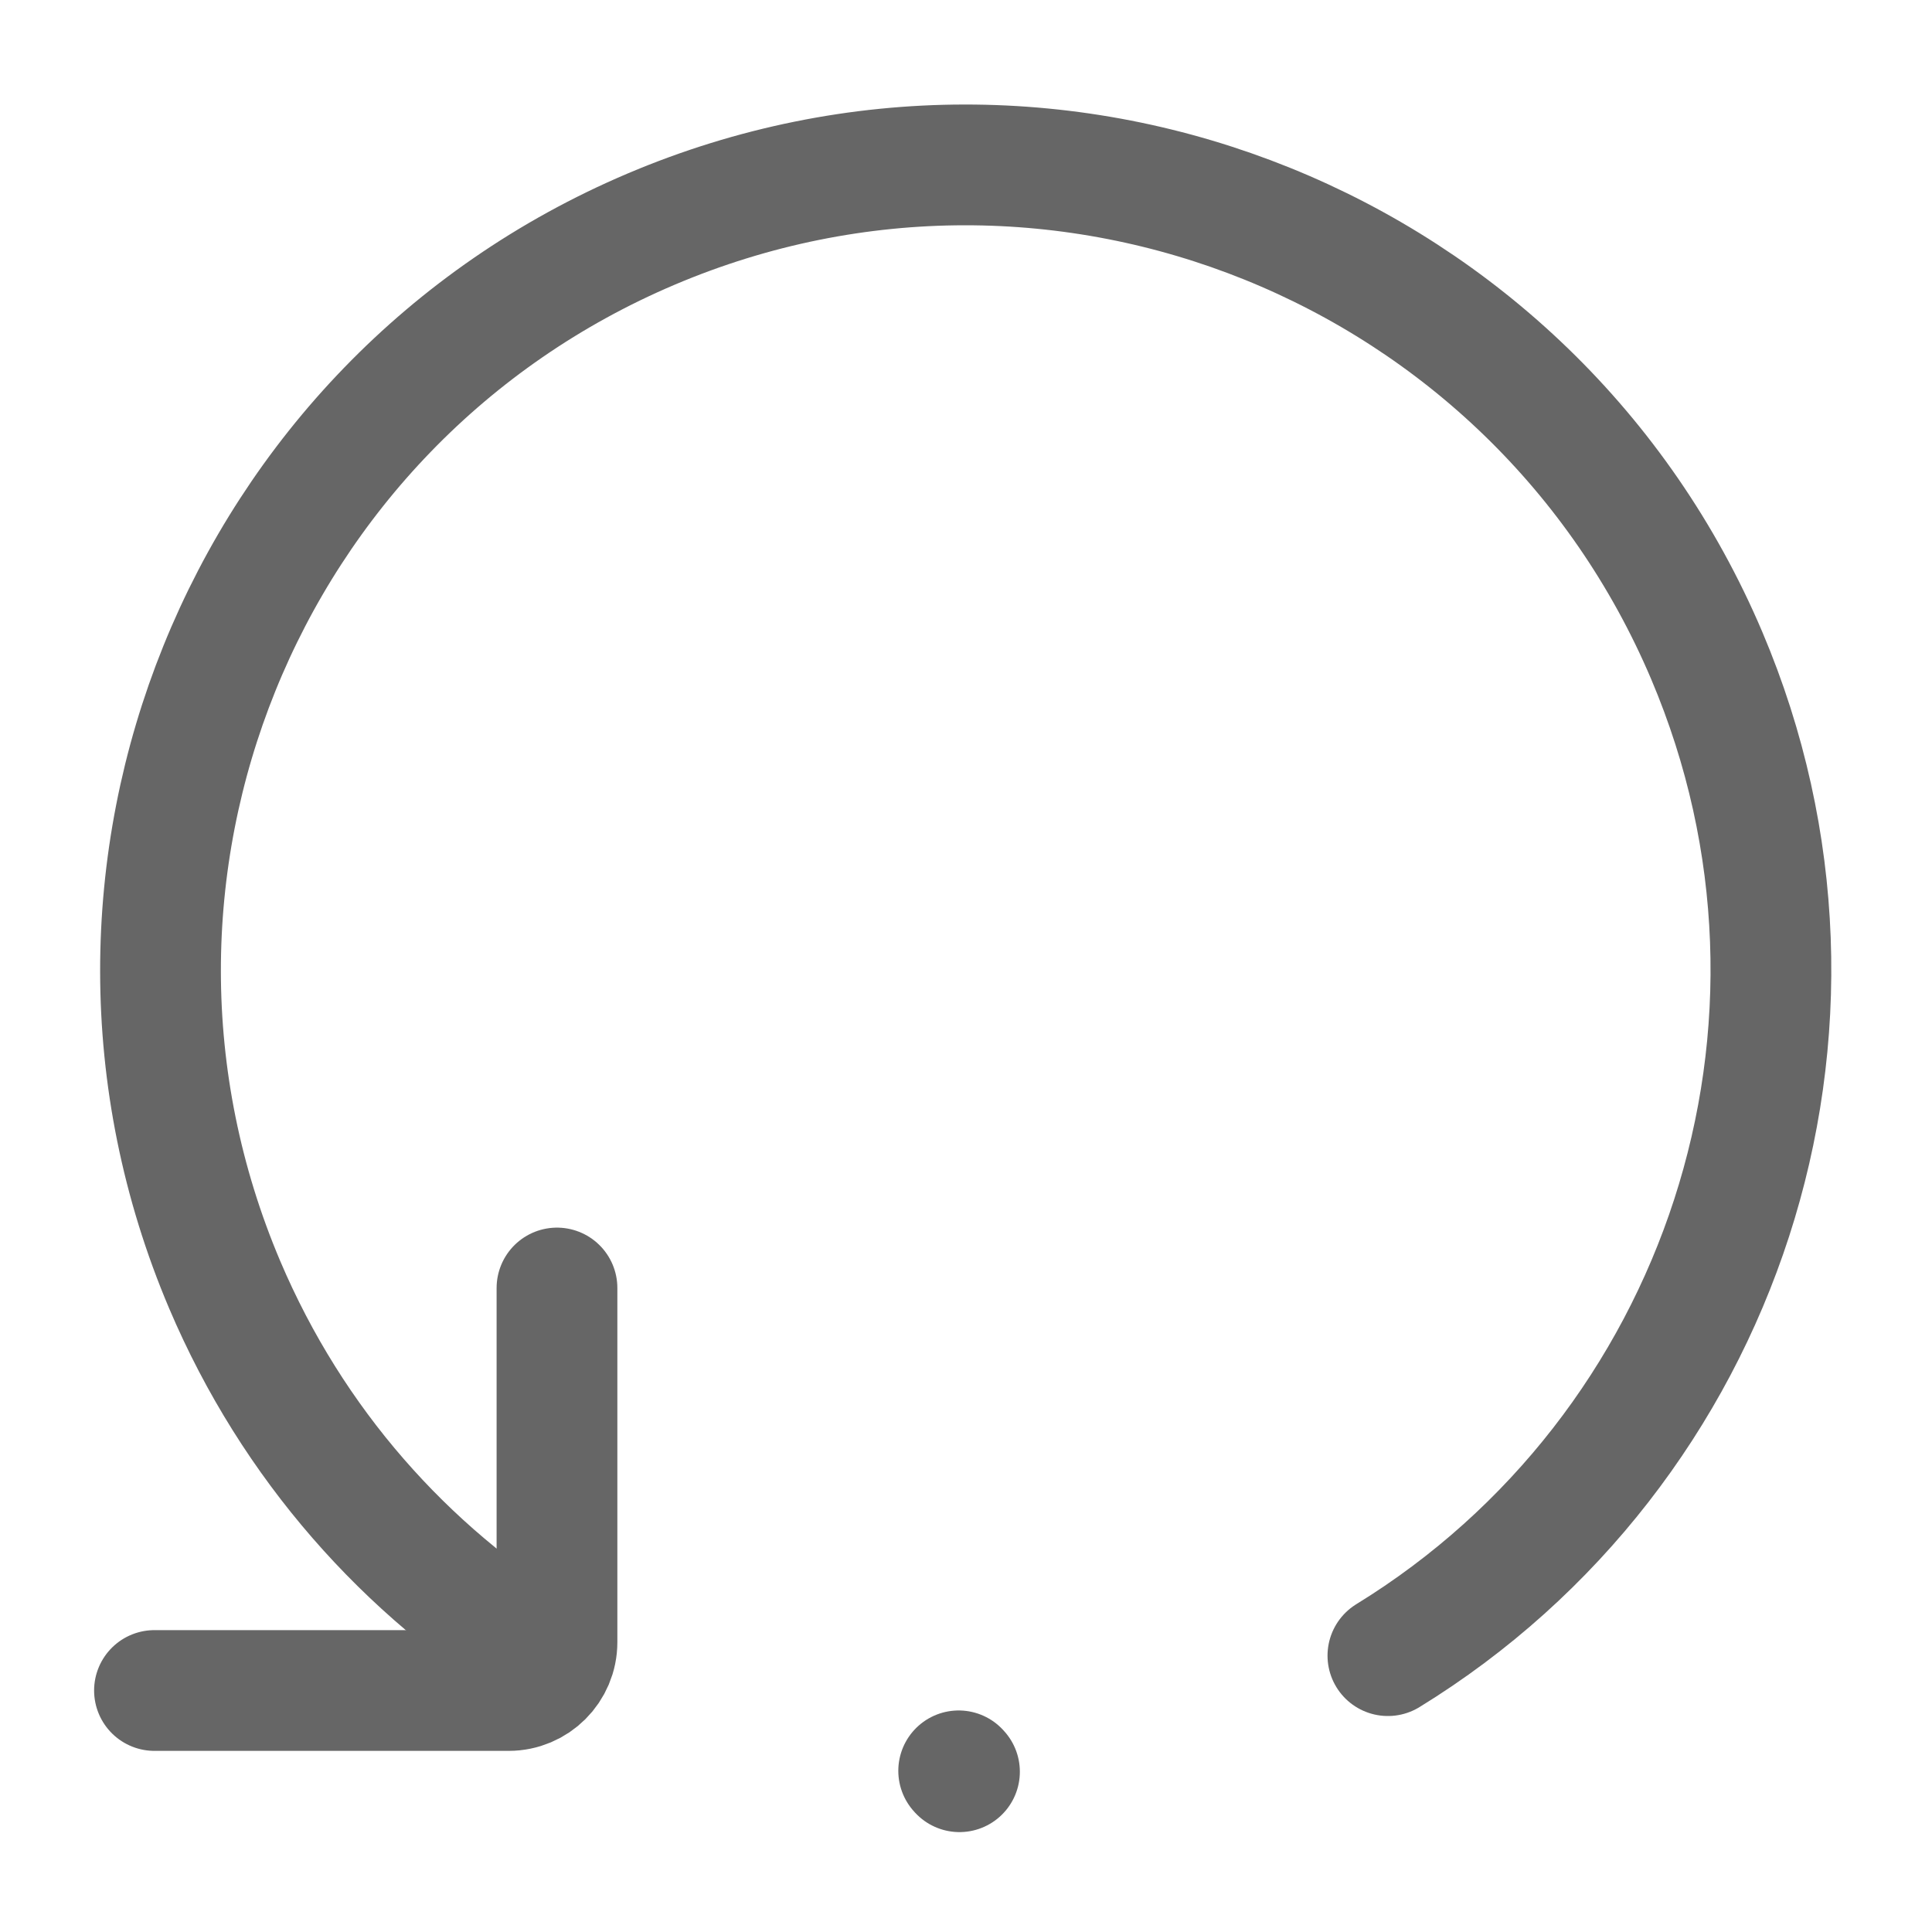 <?xml version="1.0" encoding="utf-8"?>
<svg width="24px" height="24px" stroke-width="1.5" viewBox="0 0 24 24" fill="none" xmlns="http://www.w3.org/2000/svg" color="#000000">
  <path d="M 6.753 2.049 C 2.607 4.595 0.834 9.858 2.792 14.472 C 4.95 19.556 10.821 21.928 15.905 19.77 C 20.989 17.612 23.36 11.741 21.203 6.657 C 20.359 4.671 18.949 3.099 17.241 2.049" stroke-width="1.5" stroke-linecap="round" stroke-linejoin="round" style="stroke: rgb(102, 102, 102); transform-origin: 11.997px 11.308px;" transform="matrix(-1, 0, 0, -1, 0, 0)"/>
  <path d="M 1.919 21 L 1.919 16.6 C 1.919 16.269 2.188 16 2.519 16 L 6.919 16" stroke-width="1.5" stroke-linecap="round" stroke-linejoin="round" style="stroke: rgb(102, 102, 102); transform-origin: 4.419px 18.5px;" transform="matrix(-1, 0, 0, -1, 0, 0)"/>
  <path d="M 11.909 21.999 L 11.919 22.01" stroke-width="1.5" stroke-linecap="round" stroke-linejoin="round" style="stroke: rgb(102, 102, 102); transform-origin: 11.914px 22.004px;" transform="matrix(-1, 0, 0, -1, 0, 0)"/>
</svg>